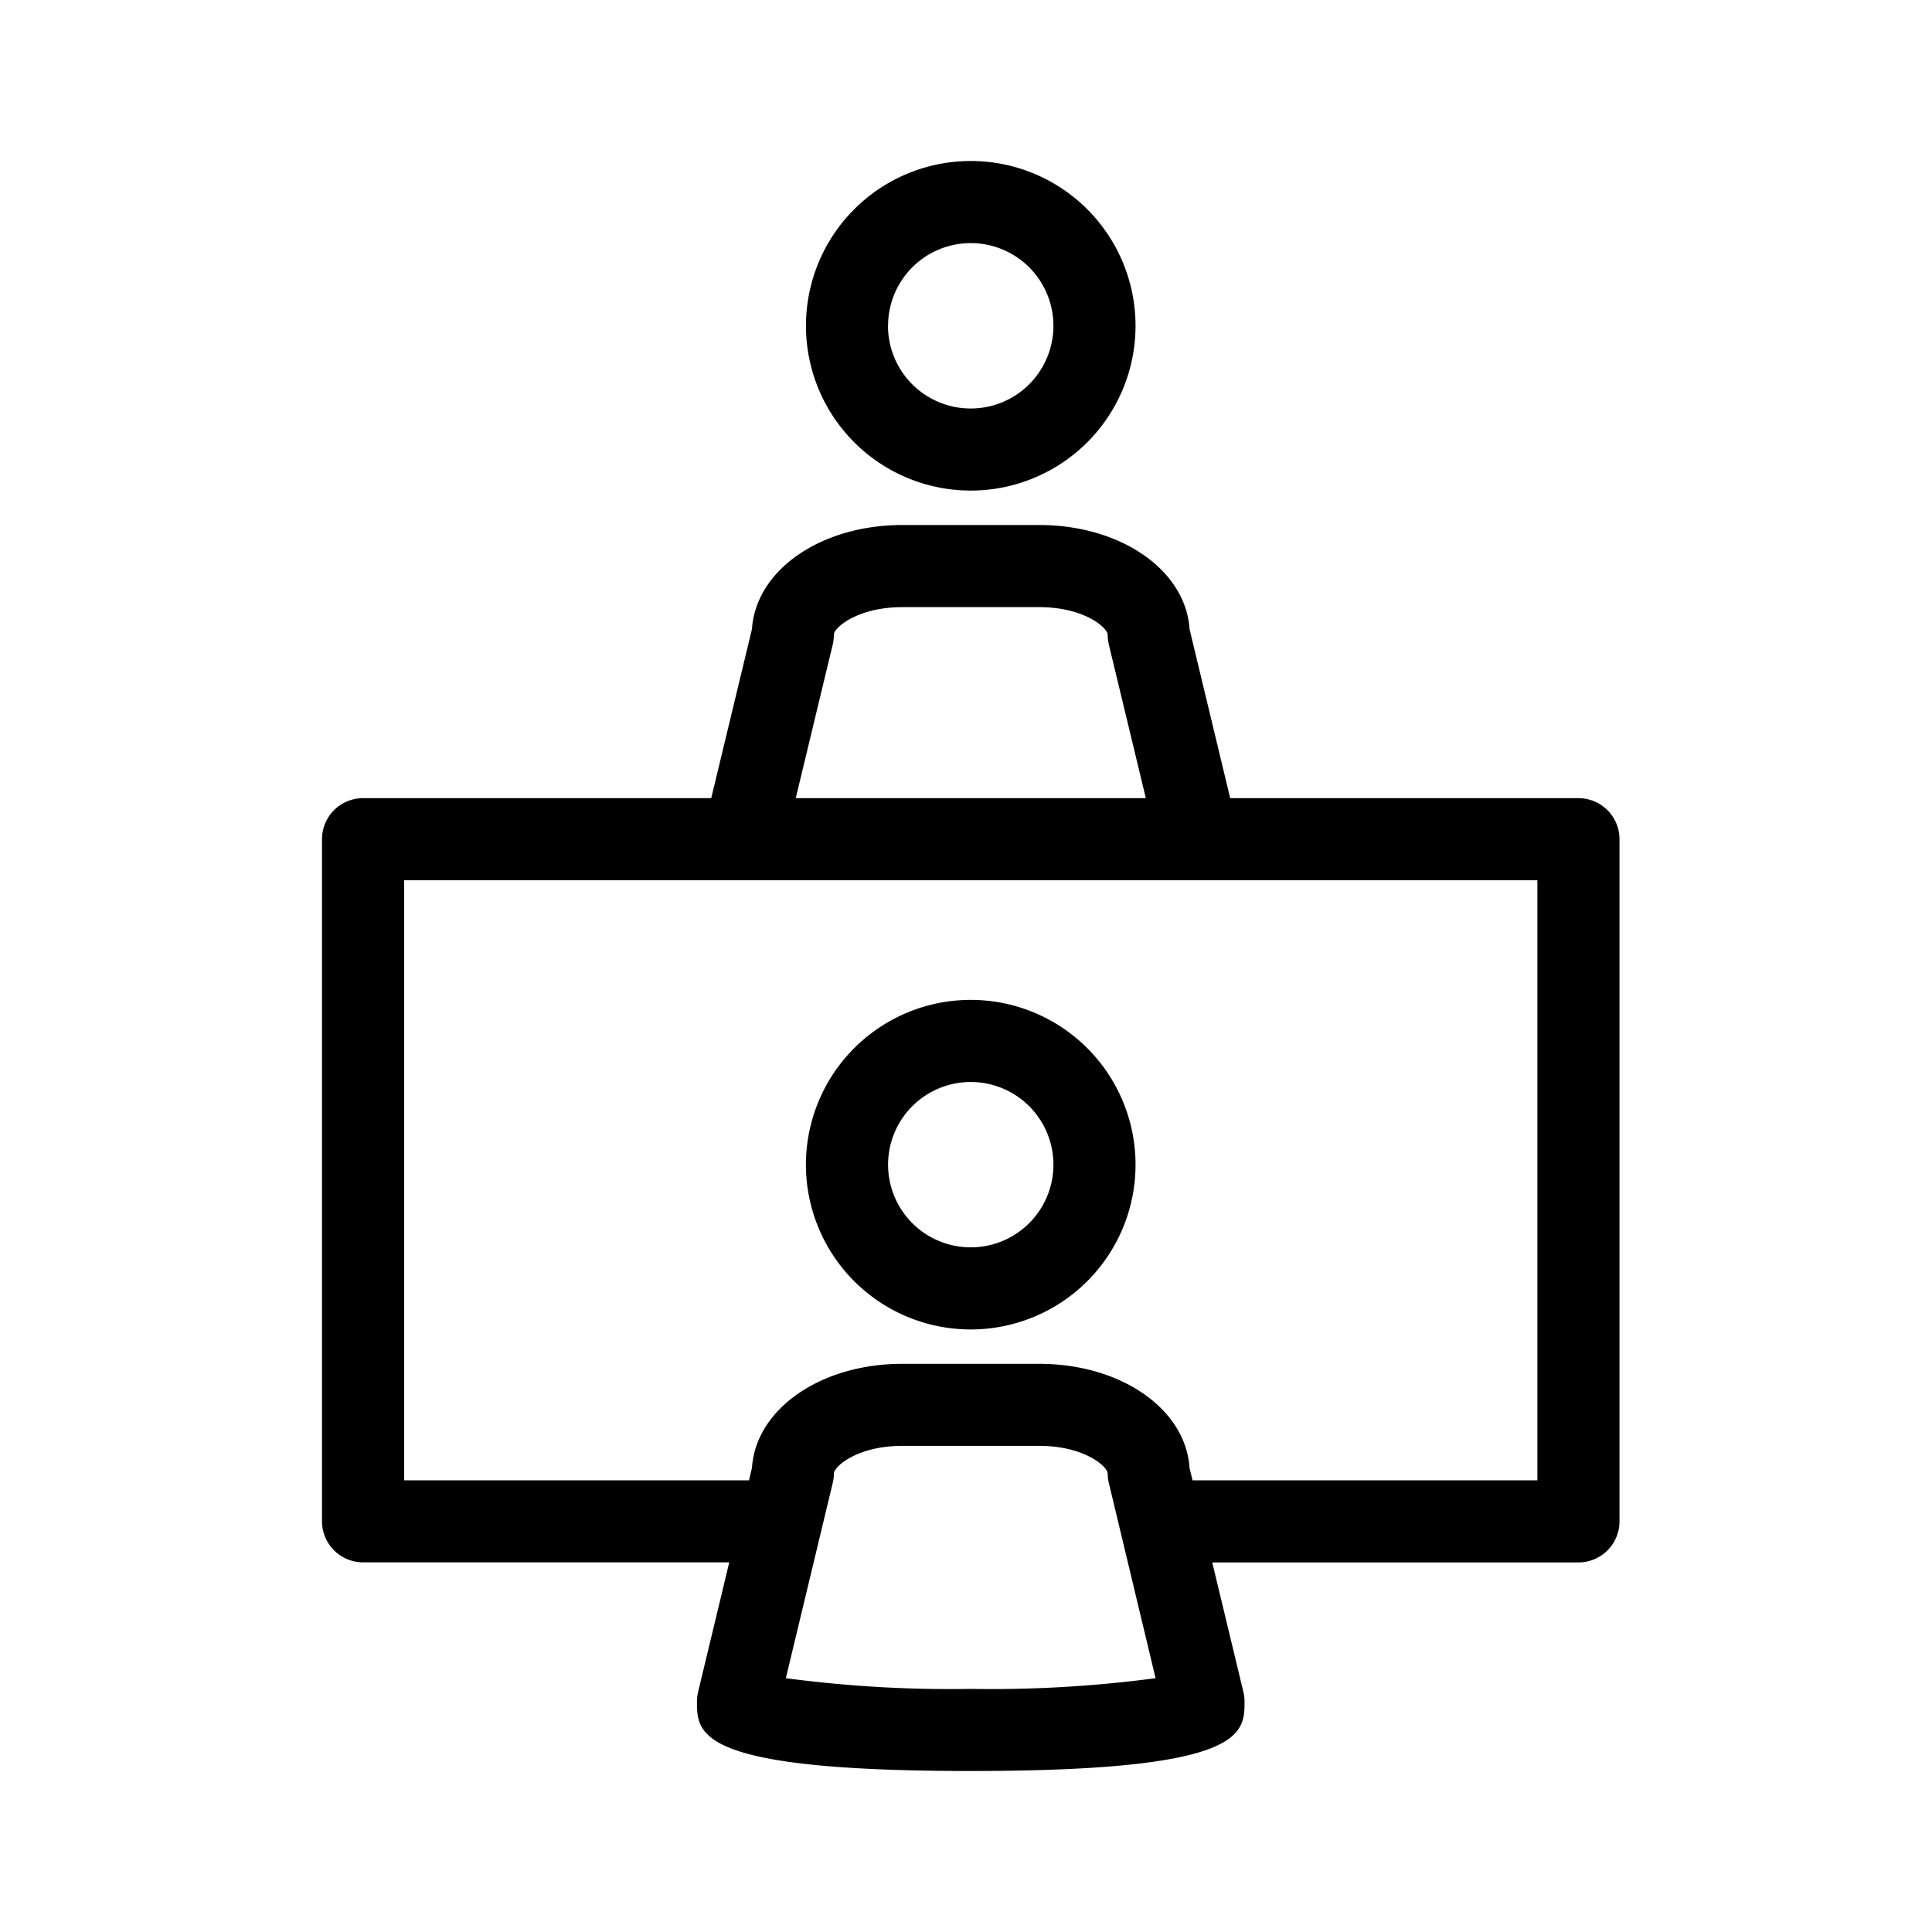 <svg width="24" height="24" viewBox="0 0 24 24" fill="none" xmlns="http://www.w3.org/2000/svg"><path fill-rule="evenodd" clip-rule="evenodd" d="M10.012 4.047a2.047 2.047 0 1 0 4.094 0 2.047 2.047 0 0 0-4.094 0zm1.02 0a1.027 1.027 0 1 1 2.054 0 1.027 1.027 0 0 1-2.055 0zm1.026 12.468a2.047 2.047 0 1 1 .001-4.094 2.047 2.047 0 0 1 0 4.094zm-1.026-2.046a1.027 1.027 0 1 1 2.054-.002 1.027 1.027 0 0 1-2.054.002zm8.576-4.554a.51.51 0 0 1 .51.51v8.474a.51.51 0 0 1-.51.51h-4.549l.387 1.609a.53.53 0 0 1 .014.119c0 .405 0 .863-3.402.863-3.4 0-3.4-.458-3.4-.863 0-.04.005-.08.014-.119l.387-1.61h-4.55a.51.51 0 0 1-.509-.51v-8.473a.51.51 0 0 1 .51-.51h4.325l.506-2.1c.048-.73.85-1.293 1.869-1.293h1.699c1.018 0 1.82.562 1.868 1.293l.505 2.1h4.326zm-9.723 0l.46-1.91a.52.52 0 0 0 .013-.119c0-.088.293-.344.852-.344h1.699c.559 0 .851.256.851.344 0 .04.005.08.014.119l.46 1.91h-4.35zm2.173 11.065c.768.013 1.536-.032 2.297-.133l-.58-2.423a.52.52 0 0 1-.015-.118c0-.089-.292-.345-.851-.345h-1.7c-.558 0-.85.256-.85.345a.52.52 0 0 1-.015.118l-.582 2.423c.76.101 1.528.146 2.296.133zm7.04-10.045v7.454h-4.284l-.037-.153c-.047-.732-.85-1.294-1.868-1.294h-1.7c-1.017 0-1.82.562-1.868 1.293l-.037.154H5.02v-7.454h14.078z" fill="#000"/></svg>